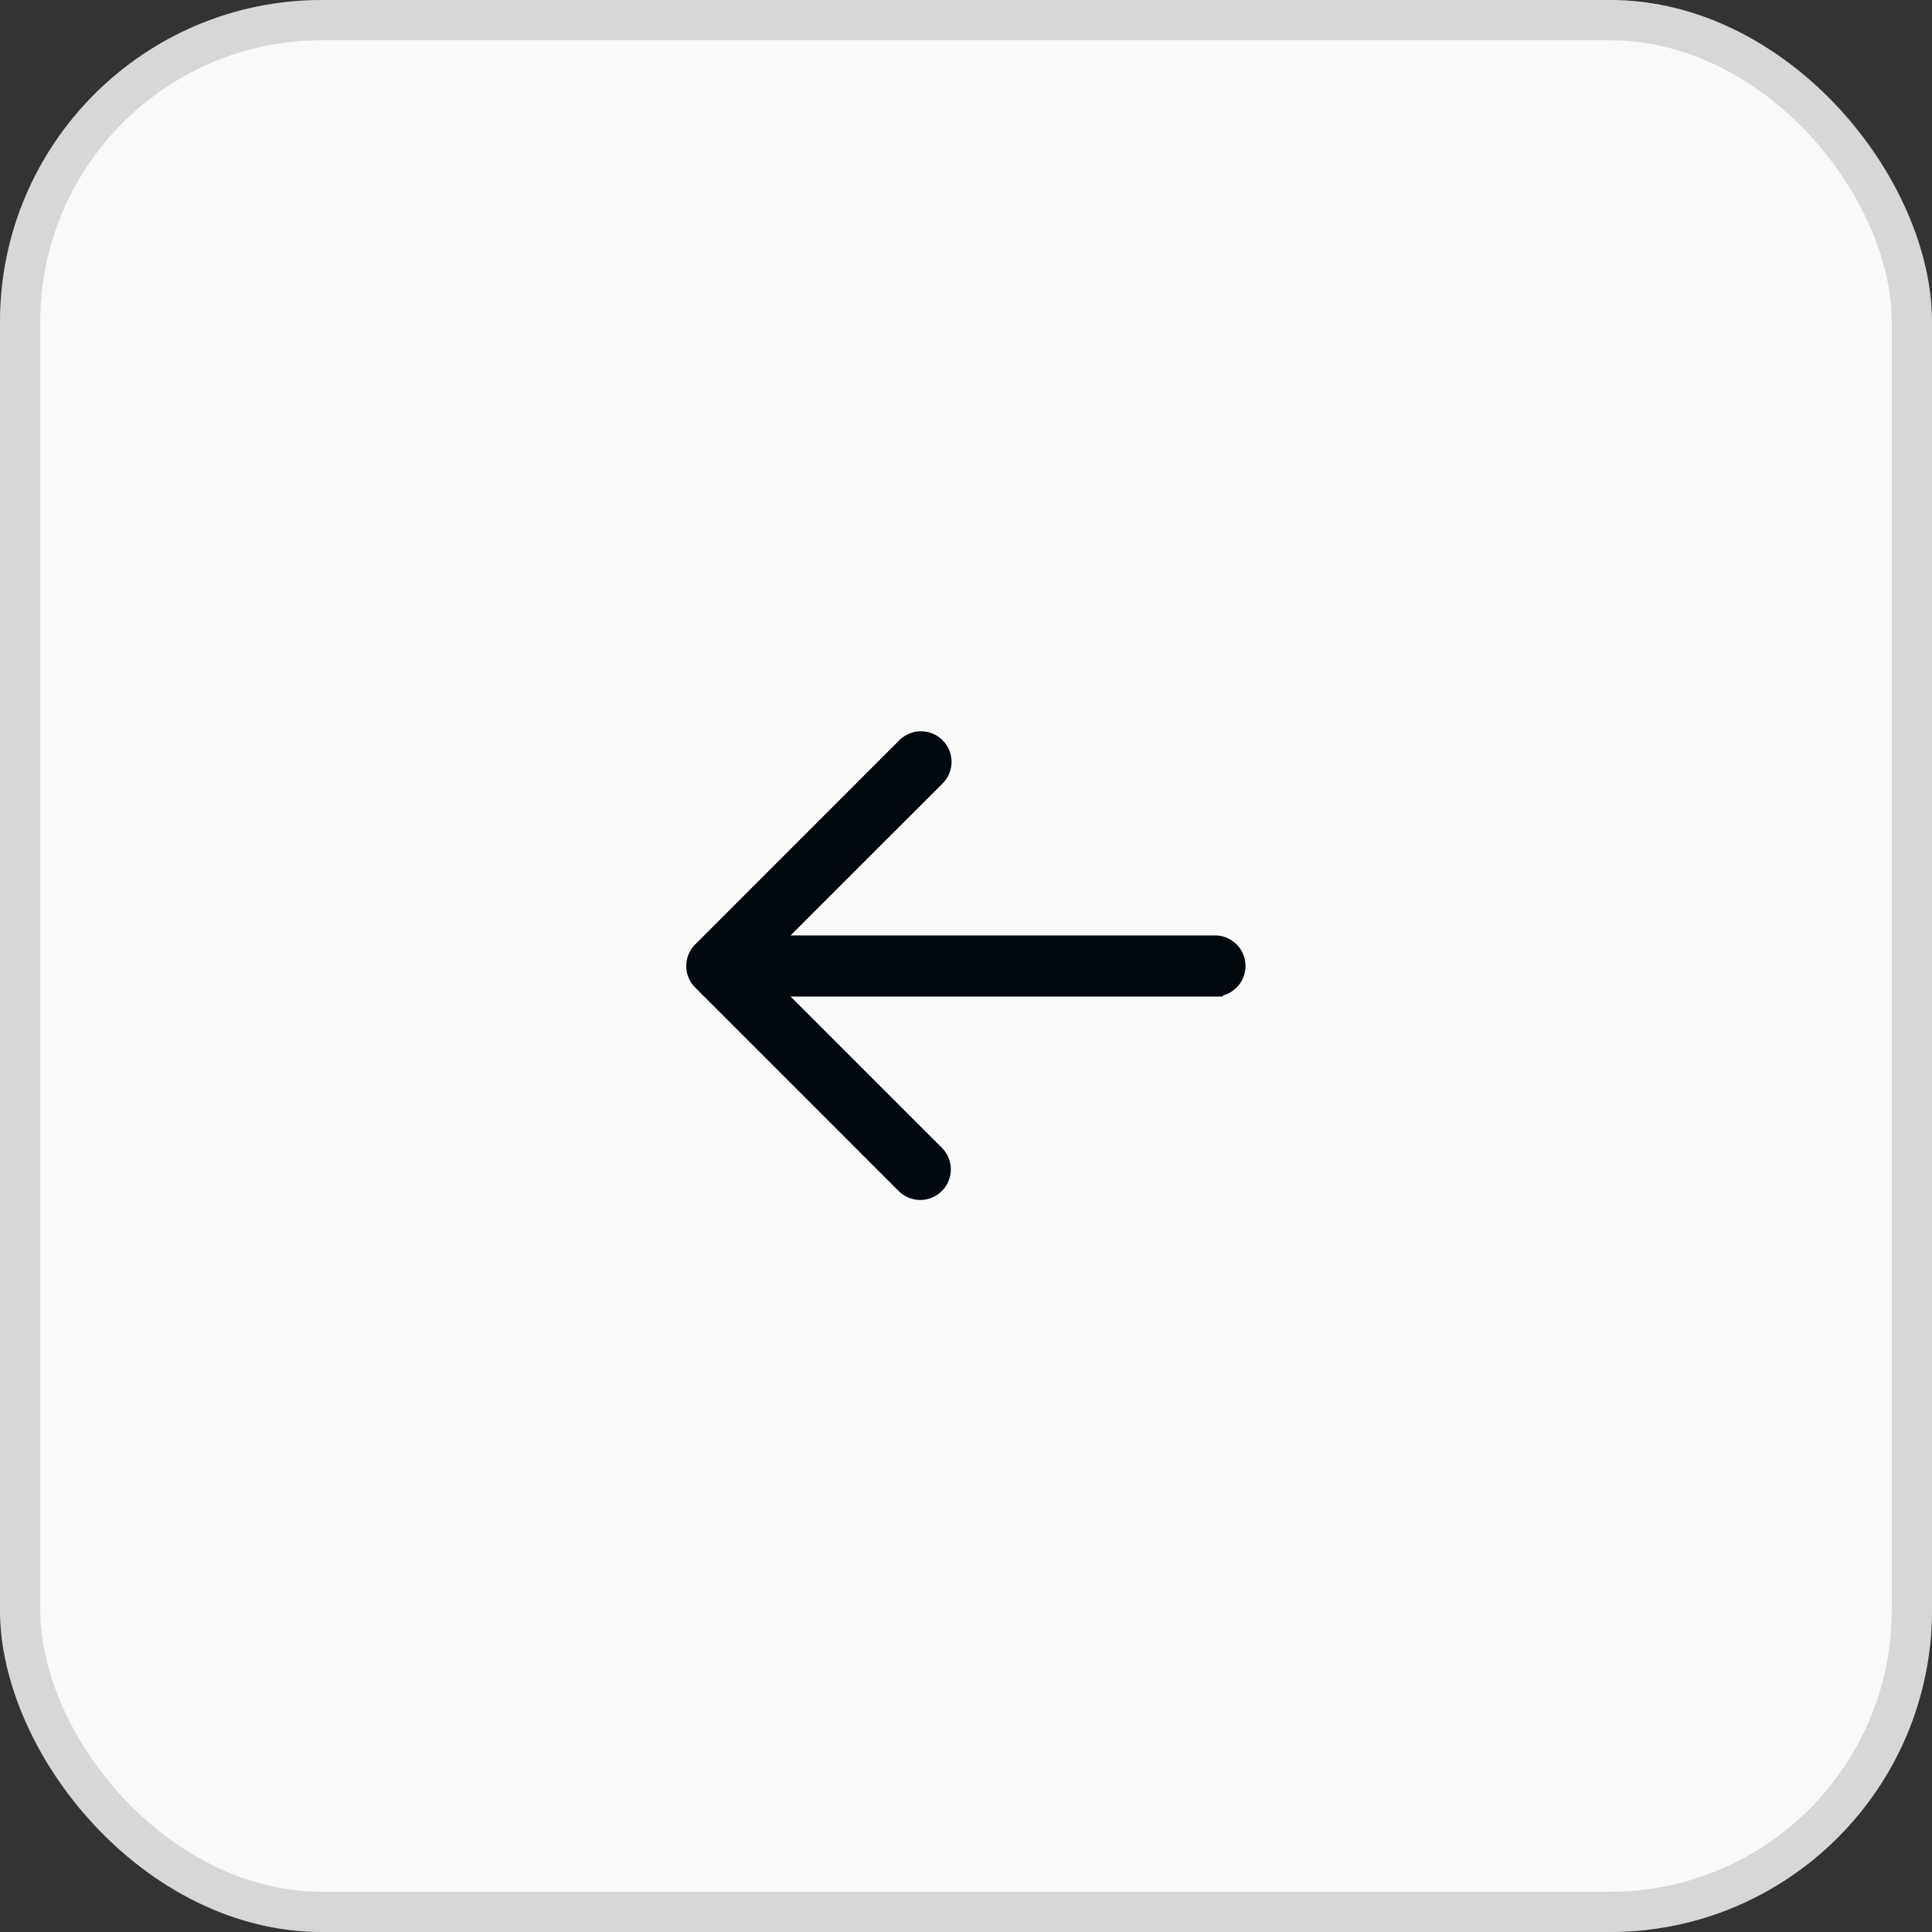 <svg xmlns="http://www.w3.org/2000/svg" width="48" height="48" fill="none"><rect width="100%" height="100%" fill="#333333" stroke="none"/><rect width="48" height="48" fill="#F9F9F9" rx="8"/><rect width="47" height="47" x=".5" y=".5" stroke="#6B6F72" stroke-opacity=".24" rx="7.5"/><path fill="#01080E" stroke="#01080E" stroke-width=".393" d="m17.412 24.398 5.062 5.062a.563.563 0 0 0 .796-.796l-4.103-4.102h11.018a.562.562 0 1 0 0-1.125H19.167l4.103-4.102a.563.563 0 1 0-.796-.796l-5.062 5.063a.562.562 0 0 0 0 .796Z"/></svg>